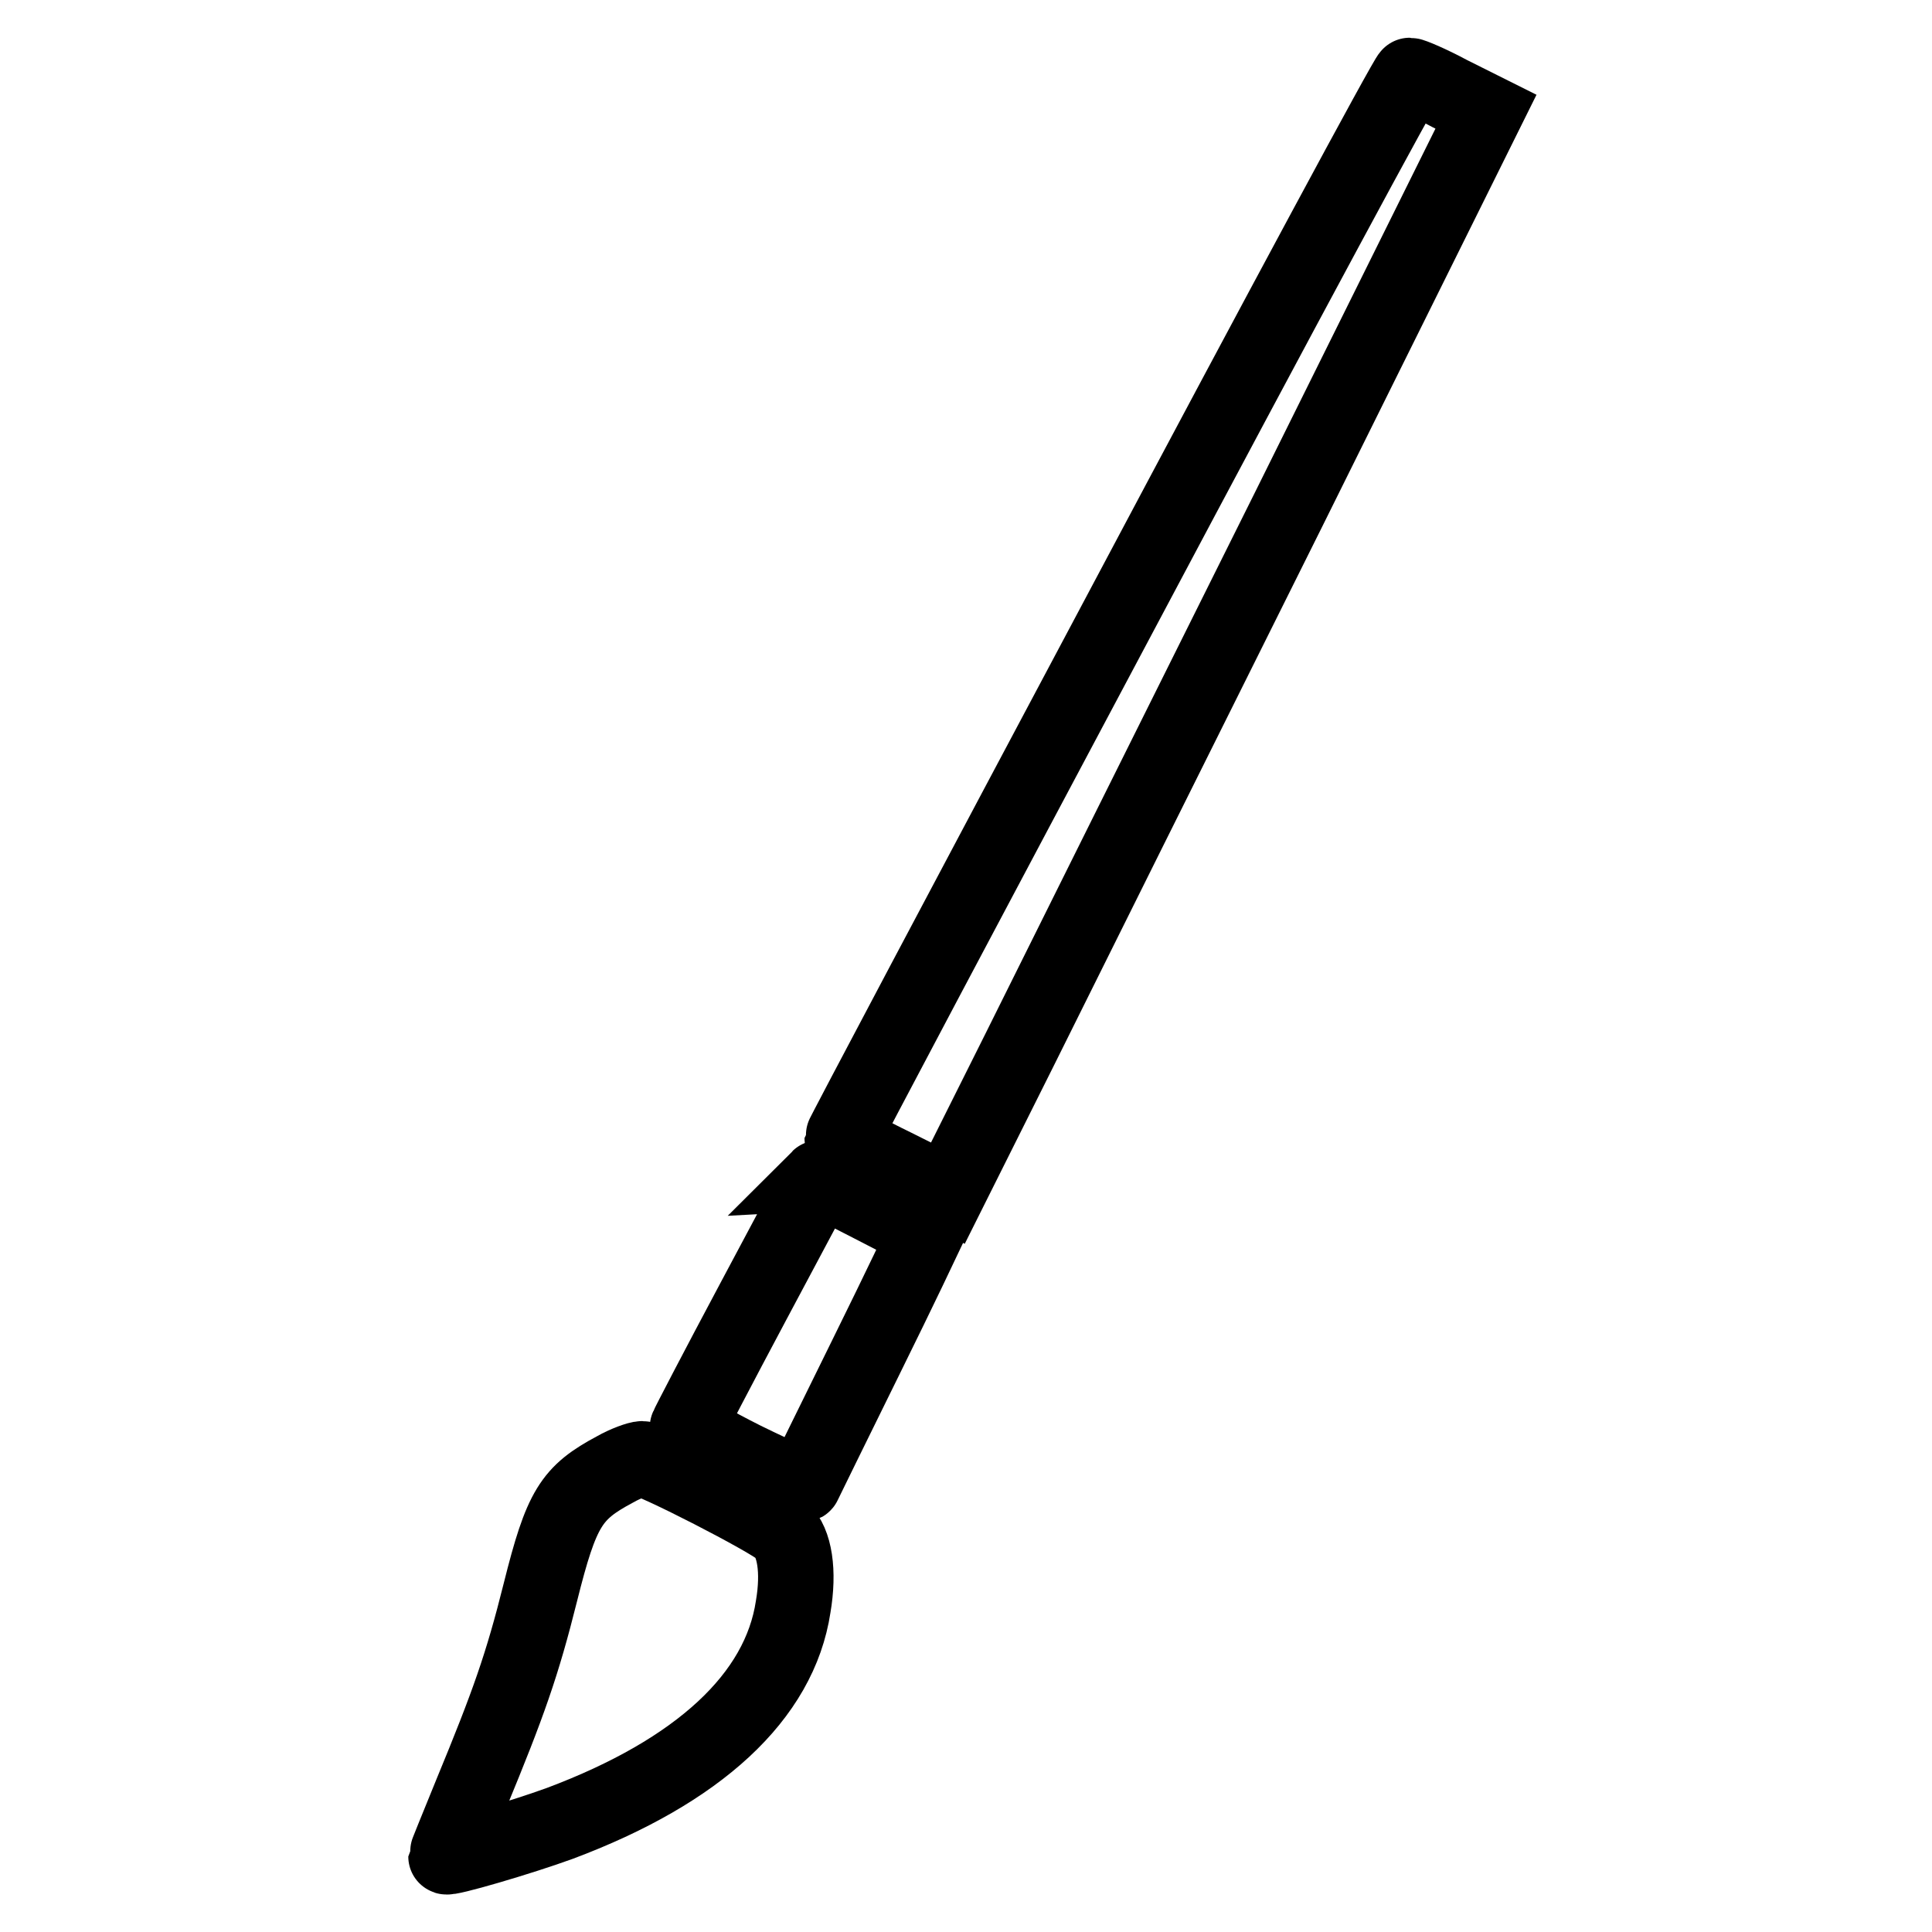 <?xml version="1.0" encoding="utf-8"?>
<!-- Svg Vector Icons : http://www.onlinewebfonts.com/icon -->
<!DOCTYPE svg PUBLIC "-//W3C//DTD SVG 1.1//EN" "http://www.w3.org/Graphics/SVG/1.1/DTD/svg11.dtd">
<svg version="1.1" xmlns="http://www.w3.org/2000/svg" xmlns:xlink="http://www.w3.org/1999/xlink" x="0px" y="0px" viewBox="0 0 256 256" enable-background="new 0 0 256 256" xml:space="preserve">
<g><g><g><path stroke-width="10" fill-opacity="0" stroke="#000000"  d="M149,80.2c-20.6,38.7-37.4,70.4-37.4,70.6c0,0.2,3.1,1.9,7,3.8l7,3.5l9.5-19c5.2-10.5,21.3-42.8,35.7-71.7l26.1-52.6l-4.8-2.4c-2.6-1.4-5-2.4-5.3-2.4C186.5,10,169.5,41.6,149,80.2z"/><path stroke-width="10" fill-opacity="0" stroke="#000000"  d="M99.9,172.3c-4.8,9-8.7,16.5-8.8,16.8c-0.1,0.2,3.3,2.2,7.5,4.3c5.3,2.6,7.8,3.6,7.9,3.2c0.2-0.4,3.9-8,8.3-16.9c4.4-8.9,7.9-16.3,7.9-16.3c-0.3-0.2-14.1-7.3-14.2-7.3C108.6,156,104.7,163.3,99.9,172.3z"/><path stroke-width="10" fill-opacity="0" stroke="#000000"  d="M81.5,194.7c-5.8,3.1-7.1,5.1-9.9,16.3c-2.4,9.6-4.2,14.7-9.2,26.8c-1.8,4.4-3.3,8.1-3.3,8.2c0,0.4,9.9-2.5,15.1-4.4c18.4-6.9,29.1-16.8,30.9-28.7c0.8-4.7,0.2-8.5-1.5-10.1c-1.6-1.5-17.2-9.5-18.5-9.5C84.6,193.3,82.9,193.9,81.5,194.7z"/></g></g></g>
</svg>